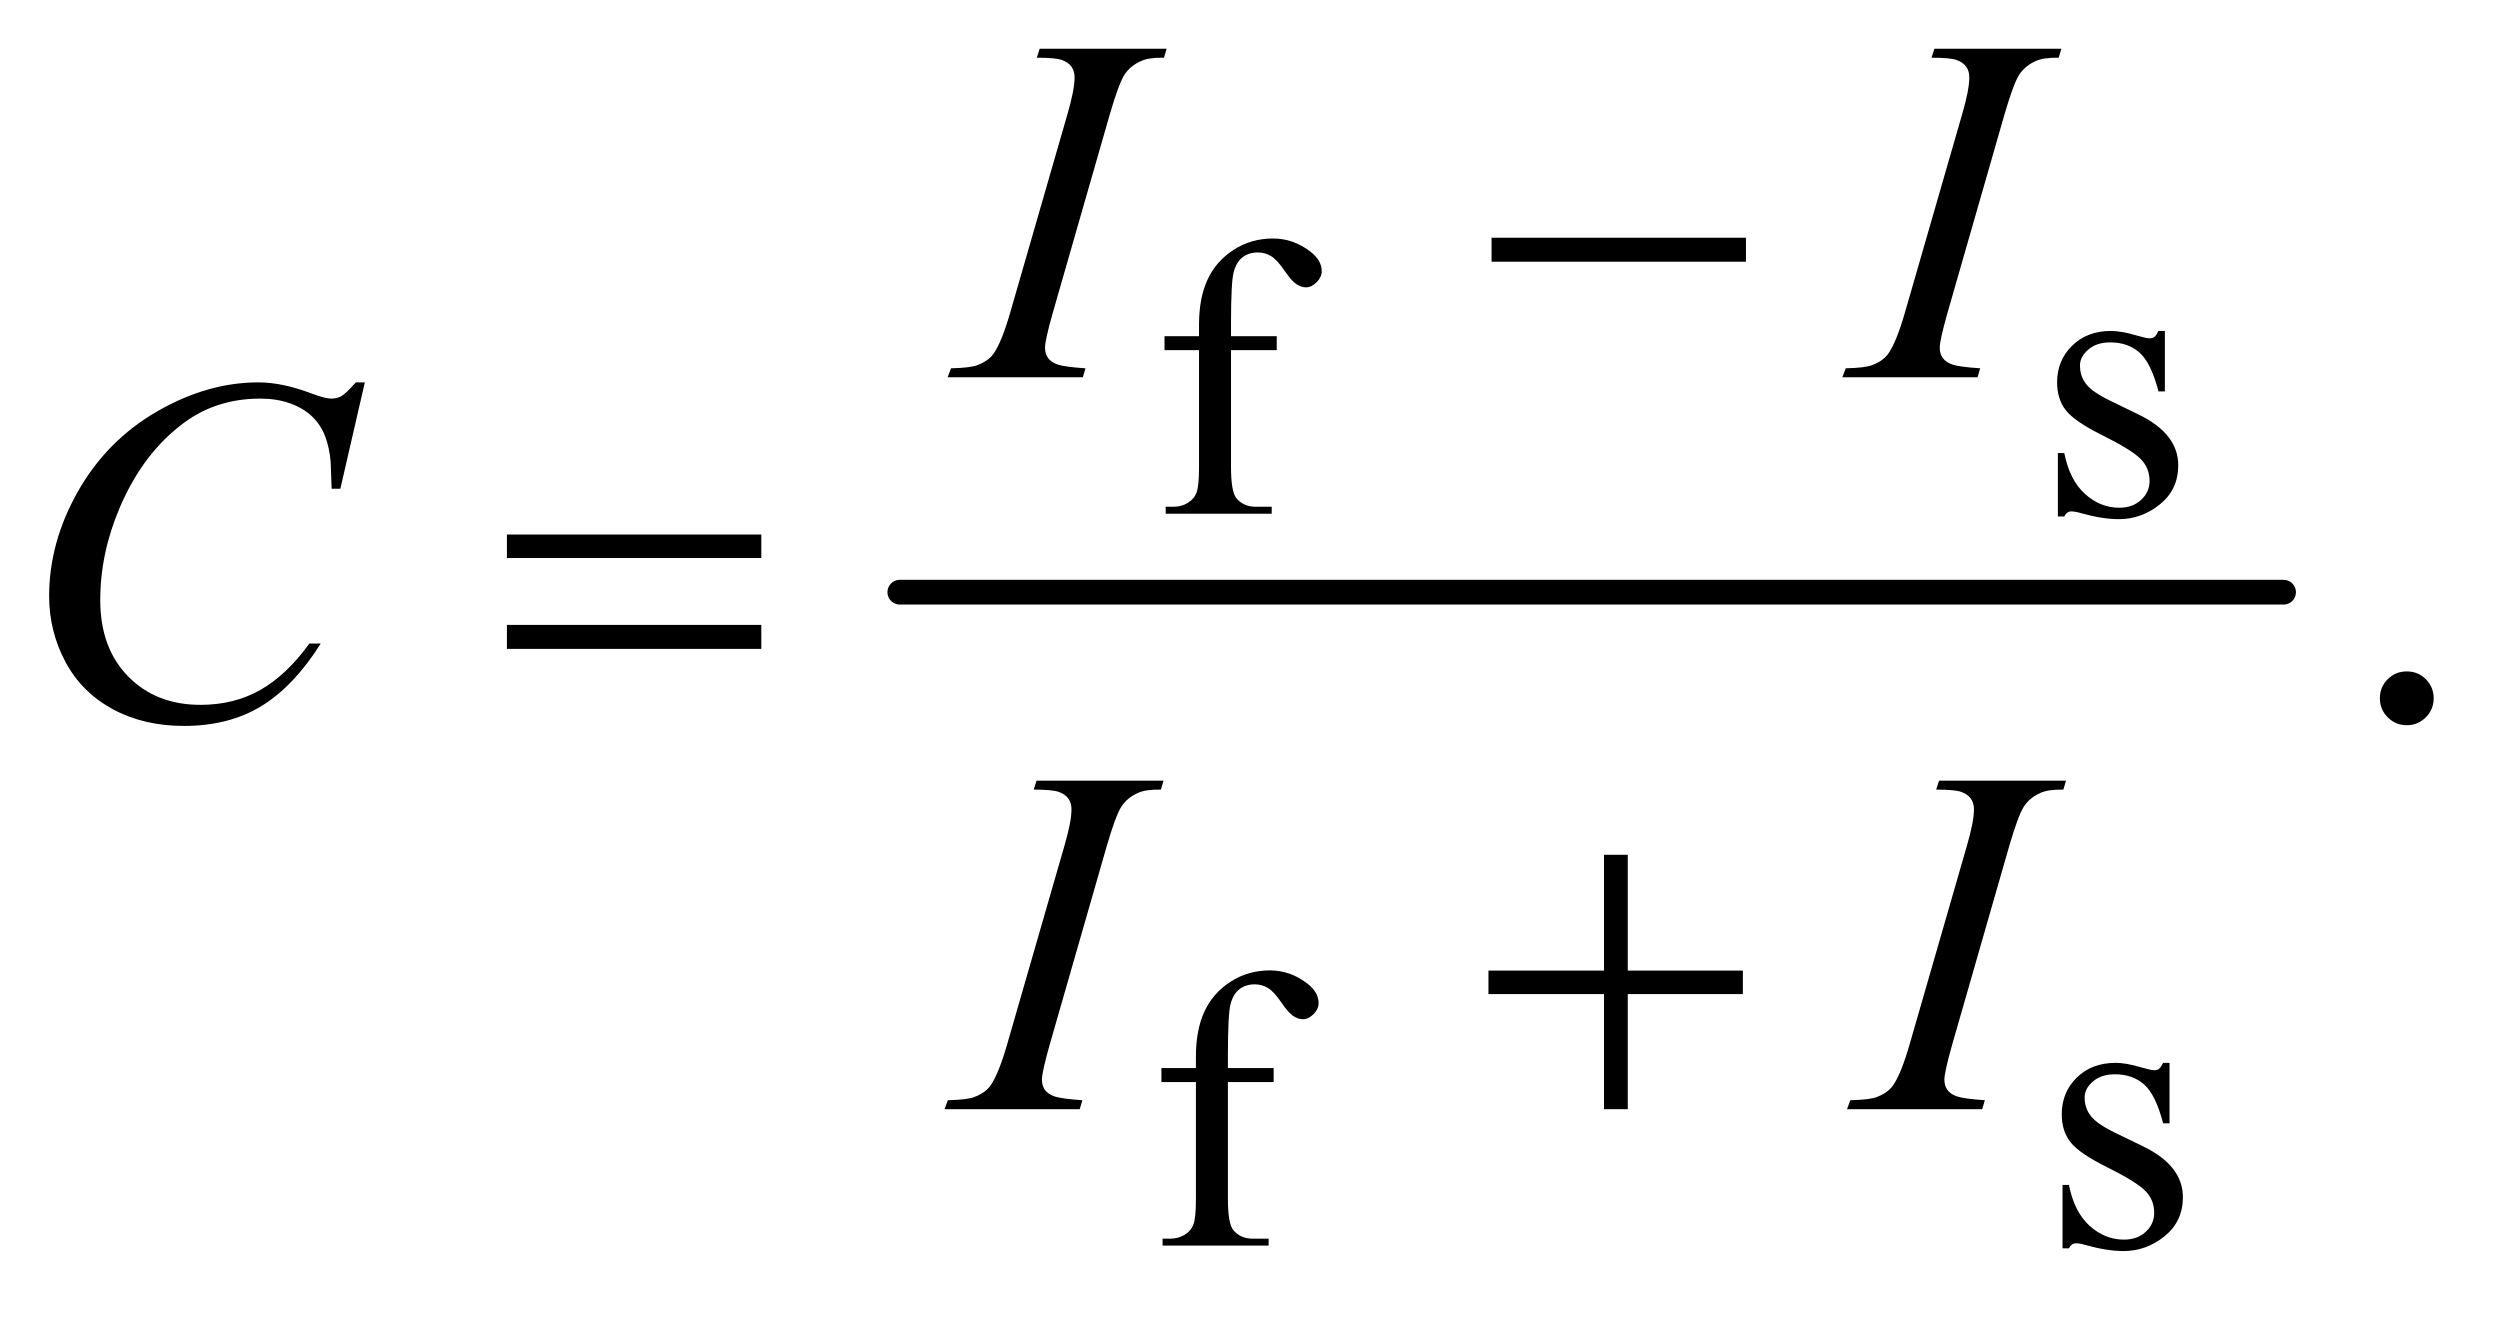 <?xml version="1.0" encoding="UTF-8"?>
<!DOCTYPE svg PUBLIC '-//W3C//DTD SVG 1.0//EN'
          'http://www.w3.org/TR/2001/REC-SVG-20010904/DTD/svg10.dtd'>
<svg stroke-dasharray="none" shape-rendering="auto" xmlns="http://www.w3.org/2000/svg" font-family="'Dialog'" text-rendering="auto" width="79" fill-opacity="1" color-interpolation="auto" color-rendering="auto" preserveAspectRatio="xMidYMid meet" font-size="12px" viewBox="0 0 79 42" fill="black" xmlns:xlink="http://www.w3.org/1999/xlink" stroke="black" image-rendering="auto" stroke-miterlimit="10" stroke-linecap="square" stroke-linejoin="miter" font-style="normal" stroke-width="1" height="42" stroke-dashoffset="0" font-weight="normal" stroke-opacity="1"
><!--Generated by the Batik Graphics2D SVG Generator--><defs id="genericDefs"
  /><g
  ><defs id="defs1"
    ><clipPath clipPathUnits="userSpaceOnUse" id="clipPath1"
      ><path d="M1.209 2.51 L51.341 2.51 L51.341 28.779 L1.209 28.779 L1.209 2.51 Z"
      /></clipPath
      ><clipPath clipPathUnits="userSpaceOnUse" id="clipPath2"
      ><path d="M38.614 80.176 L38.614 919.449 L1640.293 919.449 L1640.293 80.176 Z"
      /></clipPath
    ></defs
    ><g stroke-width="16" transform="scale(1.576,1.576) translate(-1.209,-2.51) matrix(0.031,0,0,0.031,0,0)" stroke-linejoin="round" stroke-linecap="round"
    ><line y2="464" fill="none" x1="621" clip-path="url(#clipPath2)" x2="1516" y1="464"
    /></g
    ><g transform="matrix(0.049,0,0,0.049,-1.905,-3.954)"
    ><path d="M832.75 306.5 L832.75 381.75 Q832.75 397.75 836.25 402 Q840.875 407.5 848.625 407.5 L859 407.5 L859 412 L790.625 412 L790.625 407.5 L795.75 407.5 Q800.75 407.5 804.875 405 Q809 402.5 810.562 398.25 Q812.125 394 812.125 381.75 L812.125 306.5 L789.875 306.5 L789.875 297.5 L812.125 297.5 L812.125 290 Q812.125 272.875 817.625 261 Q823.125 249.125 834.438 241.812 Q845.75 234.5 859.875 234.5 Q873 234.5 884 243 Q891.25 248.625 891.25 255.625 Q891.25 259.375 888 262.688 Q884.75 266 881 266 Q878.125 266 874.938 263.938 Q871.75 261.875 867.125 255.062 Q862.5 248.25 858.625 245.875 Q854.75 243.5 850 243.5 Q844.25 243.5 840.25 246.562 Q836.25 249.625 834.5 256.062 Q832.75 262.5 832.75 289.25 L832.75 297.5 L862.25 297.5 L862.25 306.5 L832.75 306.5 ZM1435 294.125 L1435 333.125 L1430.875 333.125 Q1426.125 314.75 1418.688 308.125 Q1411.25 301.5 1399.75 301.5 Q1391 301.5 1385.625 306.125 Q1380.25 310.75 1380.25 316.375 Q1380.25 323.375 1384.25 328.375 Q1388.125 333.5 1400 339.25 L1418.25 348.125 Q1443.625 360.5 1443.625 380.75 Q1443.625 396.375 1431.812 405.938 Q1420 415.5 1405.375 415.5 Q1394.875 415.5 1381.375 411.75 Q1377.25 410.5 1374.625 410.5 Q1371.75 410.5 1370.125 413.75 L1366 413.75 L1366 372.875 L1370.125 372.875 Q1373.625 390.375 1383.5 399.25 Q1393.375 408.125 1405.625 408.125 Q1414.25 408.125 1419.688 403.062 Q1425.125 398 1425.125 390.875 Q1425.125 382.25 1419.062 376.375 Q1413 370.5 1394.875 361.5 Q1376.75 352.5 1371.125 345.25 Q1365.5 338.125 1365.5 327.25 Q1365.5 313.125 1375.188 303.625 Q1384.875 294.125 1400.25 294.125 Q1407 294.125 1416.625 297 Q1423 298.875 1425.125 298.875 Q1427.125 298.875 1428.25 298 Q1429.375 297.125 1430.875 294.125 L1435 294.125 Z" stroke="none" clip-path="url(#clipPath2)"
    /></g
    ><g transform="matrix(0.049,0,0,0.049,-1.905,-3.954)"
    ><path d="M830.75 778.5 L830.75 853.75 Q830.75 869.75 834.25 874 Q838.875 879.5 846.625 879.5 L857 879.5 L857 884 L788.625 884 L788.625 879.5 L793.75 879.5 Q798.75 879.5 802.875 877 Q807 874.5 808.562 870.25 Q810.125 866 810.125 853.75 L810.125 778.5 L787.875 778.5 L787.875 769.5 L810.125 769.5 L810.125 762 Q810.125 744.875 815.625 733 Q821.125 721.125 832.438 713.812 Q843.75 706.5 857.875 706.5 Q871 706.5 882 715 Q889.25 720.625 889.25 727.625 Q889.25 731.375 886 734.688 Q882.75 738 879 738 Q876.125 738 872.938 735.938 Q869.75 733.875 865.125 727.062 Q860.5 720.25 856.625 717.875 Q852.75 715.5 848 715.5 Q842.25 715.5 838.25 718.562 Q834.25 721.625 832.5 728.062 Q830.75 734.5 830.75 761.25 L830.75 769.5 L860.25 769.5 L860.25 778.5 L830.75 778.5 ZM1438 766.125 L1438 805.125 L1433.875 805.125 Q1429.125 786.75 1421.688 780.125 Q1414.25 773.5 1402.75 773.5 Q1394 773.5 1388.625 778.125 Q1383.25 782.75 1383.25 788.375 Q1383.25 795.375 1387.25 800.375 Q1391.125 805.5 1403 811.25 L1421.25 820.125 Q1446.625 832.5 1446.625 852.75 Q1446.625 868.375 1434.812 877.938 Q1423 887.5 1408.375 887.5 Q1397.875 887.5 1384.375 883.75 Q1380.25 882.5 1377.625 882.5 Q1374.75 882.5 1373.125 885.75 L1369 885.75 L1369 844.875 L1373.125 844.875 Q1376.625 862.375 1386.5 871.25 Q1396.375 880.125 1408.625 880.125 Q1417.25 880.125 1422.688 875.062 Q1428.125 870 1428.125 862.875 Q1428.125 854.25 1422.062 848.375 Q1416 842.5 1397.875 833.5 Q1379.75 824.5 1374.125 817.25 Q1368.5 810.125 1368.5 799.25 Q1368.5 785.125 1378.188 775.625 Q1387.875 766.125 1403.25 766.125 Q1410 766.125 1419.625 769 Q1426 770.875 1428.125 770.875 Q1430.125 770.875 1431.25 770 Q1432.375 769.125 1433.875 766.125 L1438 766.125 Z" stroke="none" clip-path="url(#clipPath2)"
    /></g
    ><g transform="matrix(0.049,0,0,0.049,-1.905,-3.954)"
    ><path d="M1591 513.688 Q1598.344 513.688 1603.344 518.766 Q1608.344 523.844 1608.344 531.031 Q1608.344 538.219 1603.266 543.297 Q1598.188 548.375 1591 548.375 Q1583.812 548.375 1578.734 543.297 Q1573.656 538.219 1573.656 531.031 Q1573.656 523.688 1578.734 518.688 Q1583.812 513.688 1591 513.688 Z" stroke="none" clip-path="url(#clipPath2)"
    /></g
    ><g transform="matrix(0.049,0,0,0.049,-1.905,-3.954)"
    ><path d="M738.906 318.219 L737.188 324 L650 324 L652.188 318.219 Q665.312 317.906 669.531 316.031 Q676.406 313.375 679.688 308.688 Q684.844 301.344 690.312 282.438 L727.188 154.625 Q731.875 138.688 731.875 130.562 Q731.875 126.5 729.844 123.688 Q727.812 120.875 723.672 119.391 Q719.531 117.906 707.5 117.906 L709.375 112.125 L791.25 112.125 L789.531 117.906 Q779.531 117.75 774.688 120.094 Q767.656 123.219 763.984 129 Q760.312 134.781 754.531 154.625 L717.812 282.438 Q712.812 300.094 712.812 304.938 Q712.812 308.844 714.766 311.578 Q716.719 314.312 721.016 315.797 Q725.312 317.281 738.906 318.219 ZM1315.906 318.219 L1314.188 324 L1227 324 L1229.188 318.219 Q1242.312 317.906 1246.531 316.031 Q1253.406 313.375 1256.688 308.688 Q1261.844 301.344 1267.312 282.438 L1304.188 154.625 Q1308.875 138.688 1308.875 130.562 Q1308.875 126.5 1306.844 123.688 Q1304.812 120.875 1300.672 119.391 Q1296.531 117.906 1284.5 117.906 L1286.375 112.125 L1368.25 112.125 L1366.531 117.906 Q1356.531 117.75 1351.688 120.094 Q1344.656 123.219 1340.984 129 Q1337.312 134.781 1331.531 154.625 L1294.812 282.438 Q1289.812 300.094 1289.812 304.938 Q1289.812 308.844 1291.766 311.578 Q1293.719 314.312 1298.016 315.797 Q1302.312 317.281 1315.906 318.219 Z" stroke="none" clip-path="url(#clipPath2)"
    /></g
    ><g transform="matrix(0.049,0,0,0.049,-1.905,-3.954)"
    ><path d="M274.156 327.281 L258.375 395.875 L252.75 395.875 L252.125 378.688 Q251.344 369.312 248.531 361.969 Q245.719 354.625 240.094 349.234 Q234.469 343.844 225.875 340.797 Q217.281 337.75 206.812 337.75 Q178.844 337.75 157.906 353.062 Q131.188 372.594 116.031 408.219 Q103.531 437.594 103.531 467.75 Q103.531 498.531 121.5 516.891 Q139.469 535.25 168.219 535.25 Q189.938 535.25 206.891 525.562 Q223.844 515.875 238.375 495.719 L245.719 495.719 Q228.531 523.062 207.594 535.953 Q186.656 548.844 157.438 548.844 Q131.5 548.844 111.5 537.984 Q91.5 527.125 81.031 507.438 Q70.562 487.75 70.562 465.094 Q70.562 430.406 89.156 397.594 Q107.75 364.781 140.172 346.031 Q172.594 327.281 205.562 327.281 Q221.031 327.281 240.25 334.625 Q248.688 337.75 252.438 337.75 Q256.188 337.75 259 336.188 Q261.812 334.625 268.375 327.281 L274.156 327.281 Z" stroke="none" clip-path="url(#clipPath2)"
    /></g
    ><g transform="matrix(0.049,0,0,0.049,-1.905,-3.954)"
    ><path d="M736.906 790.219 L735.188 796 L648 796 L650.188 790.219 Q663.312 789.906 667.531 788.031 Q674.406 785.375 677.688 780.688 Q682.844 773.344 688.312 754.438 L725.188 626.625 Q729.875 610.688 729.875 602.562 Q729.875 598.5 727.844 595.688 Q725.812 592.875 721.672 591.391 Q717.531 589.906 705.5 589.906 L707.375 584.125 L789.25 584.125 L787.531 589.906 Q777.531 589.75 772.688 592.094 Q765.656 595.219 761.984 601 Q758.312 606.781 752.531 626.625 L715.812 754.438 Q710.812 772.094 710.812 776.938 Q710.812 780.844 712.766 783.578 Q714.719 786.312 719.016 787.797 Q723.312 789.281 736.906 790.219 ZM1318.906 790.219 L1317.188 796 L1230 796 L1232.188 790.219 Q1245.312 789.906 1249.531 788.031 Q1256.406 785.375 1259.688 780.688 Q1264.844 773.344 1270.312 754.438 L1307.188 626.625 Q1311.875 610.688 1311.875 602.562 Q1311.875 598.5 1309.844 595.688 Q1307.812 592.875 1303.672 591.391 Q1299.531 589.906 1287.5 589.906 L1289.375 584.125 L1371.25 584.125 L1369.531 589.906 Q1359.531 589.75 1354.688 592.094 Q1347.656 595.219 1343.984 601 Q1340.312 606.781 1334.531 626.625 L1297.812 754.438 Q1292.812 772.094 1292.812 776.938 Q1292.812 780.844 1294.766 783.578 Q1296.719 786.312 1301.016 787.797 Q1305.312 789.281 1318.906 790.219 Z" stroke="none" clip-path="url(#clipPath2)"
    /></g
    ><g transform="matrix(0.049,0,0,0.049,-1.905,-3.954)"
    ><path d="M1000.781 234 L1164.844 234 L1164.844 249.469 L1000.781 249.469 L1000.781 234 Z" stroke="none" clip-path="url(#clipPath2)"
    /></g
    ><g transform="matrix(0.049,0,0,0.049,-1.905,-3.954)"
    ><path d="M365.781 425.406 L529.844 425.406 L529.844 440.562 L365.781 440.562 L365.781 425.406 ZM365.781 483.688 L529.844 483.688 L529.844 499.156 L365.781 499.156 L365.781 483.688 Z" stroke="none" clip-path="url(#clipPath2)"
    /></g
    ><g transform="matrix(0.049,0,0,0.049,-1.905,-3.954)"
    ><path d="M1073.312 631.938 L1088.625 631.938 L1088.625 706.625 L1162.844 706.625 L1162.844 721.781 L1088.625 721.781 L1088.625 796 L1073.312 796 L1073.312 721.781 L998.781 721.781 L998.781 706.625 L1073.312 706.625 L1073.312 631.938 Z" stroke="none" clip-path="url(#clipPath2)"
    /></g
  ></g
></svg
>
